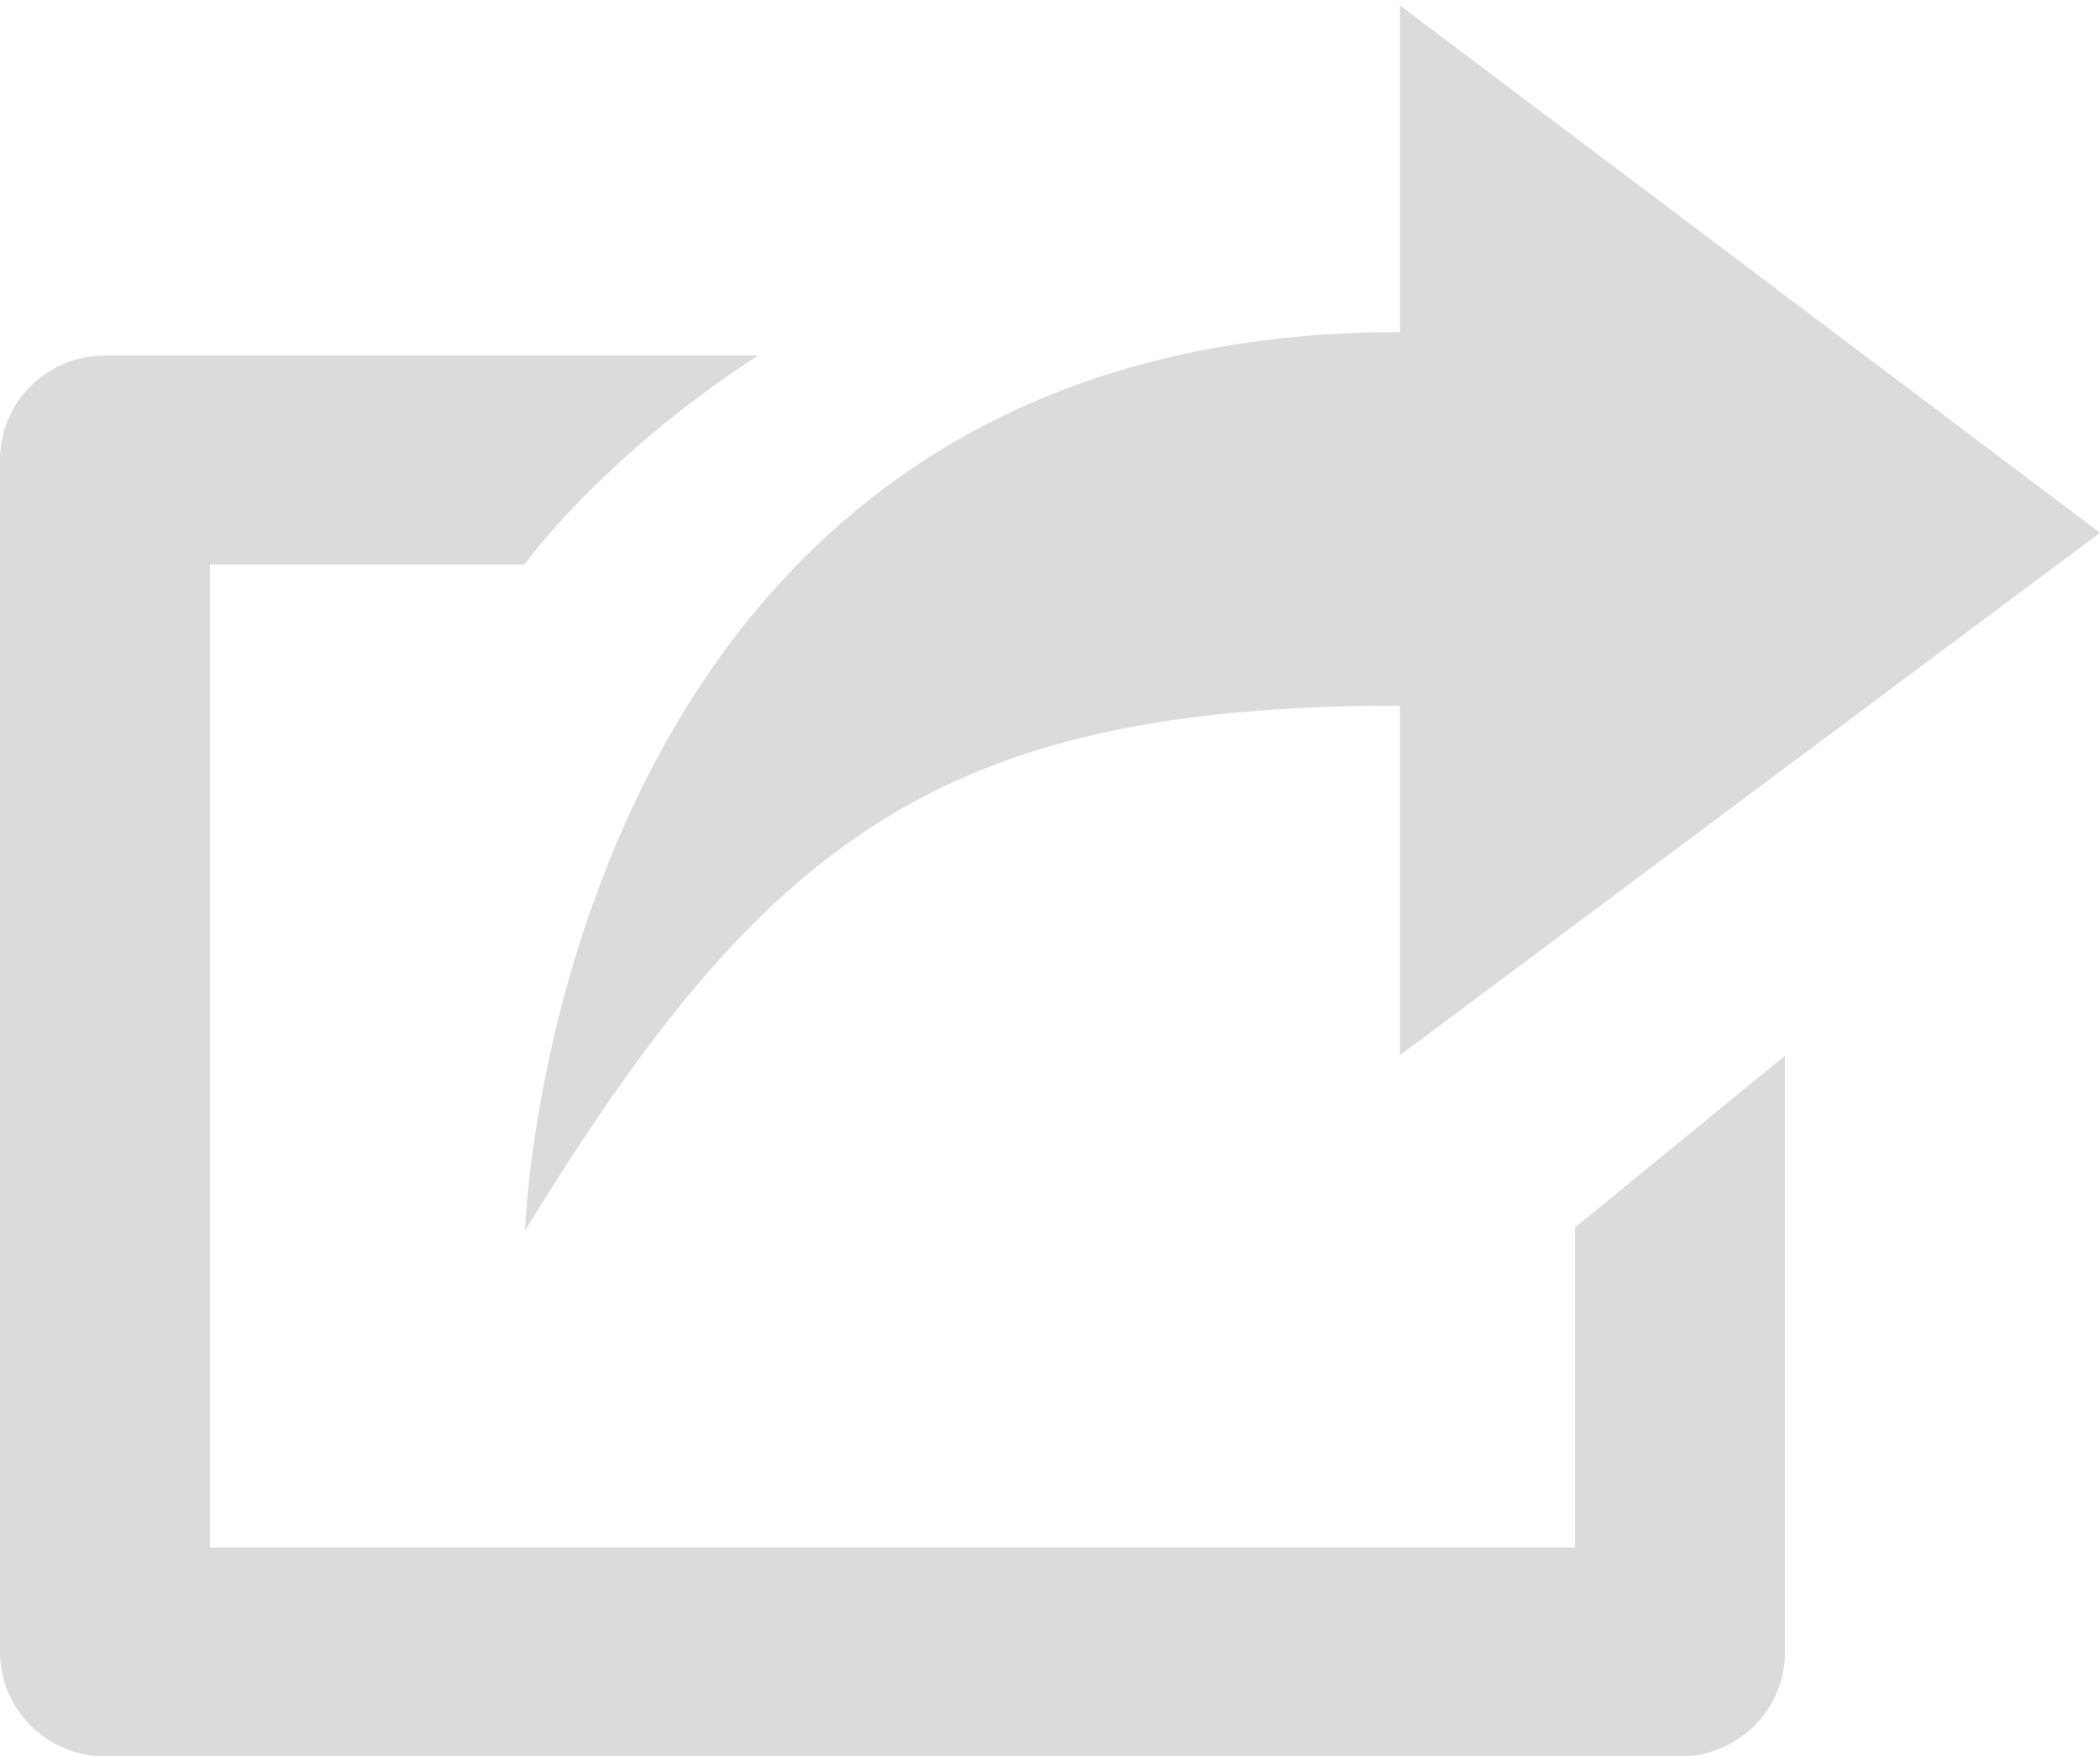 <svg version="1.2" xmlns="http://www.w3.org/2000/svg" viewBox="0 0 384 321" width="384" height="321"><style>.a{fill:#dbdbdb}</style><path class="a" d="m288 282.9h-249.6v-179.7h57.5c0 0 14.1-19.7 42.7-38.2h-119.4c-10.6 0-19.2 8.5-19.2 19.1v217.9c0 10.5 8.6 19.1 19.2 19.1h288c10.6 0 19.2-8.5 19.2-19.1v-109l-38.4 31.4zm-32-153.9v63.9l128-95.5-128-96.4v59.7c-154.8 0-160 164.3-160 164.3 43.8-71.5 76-96 160-96z"/></svg>